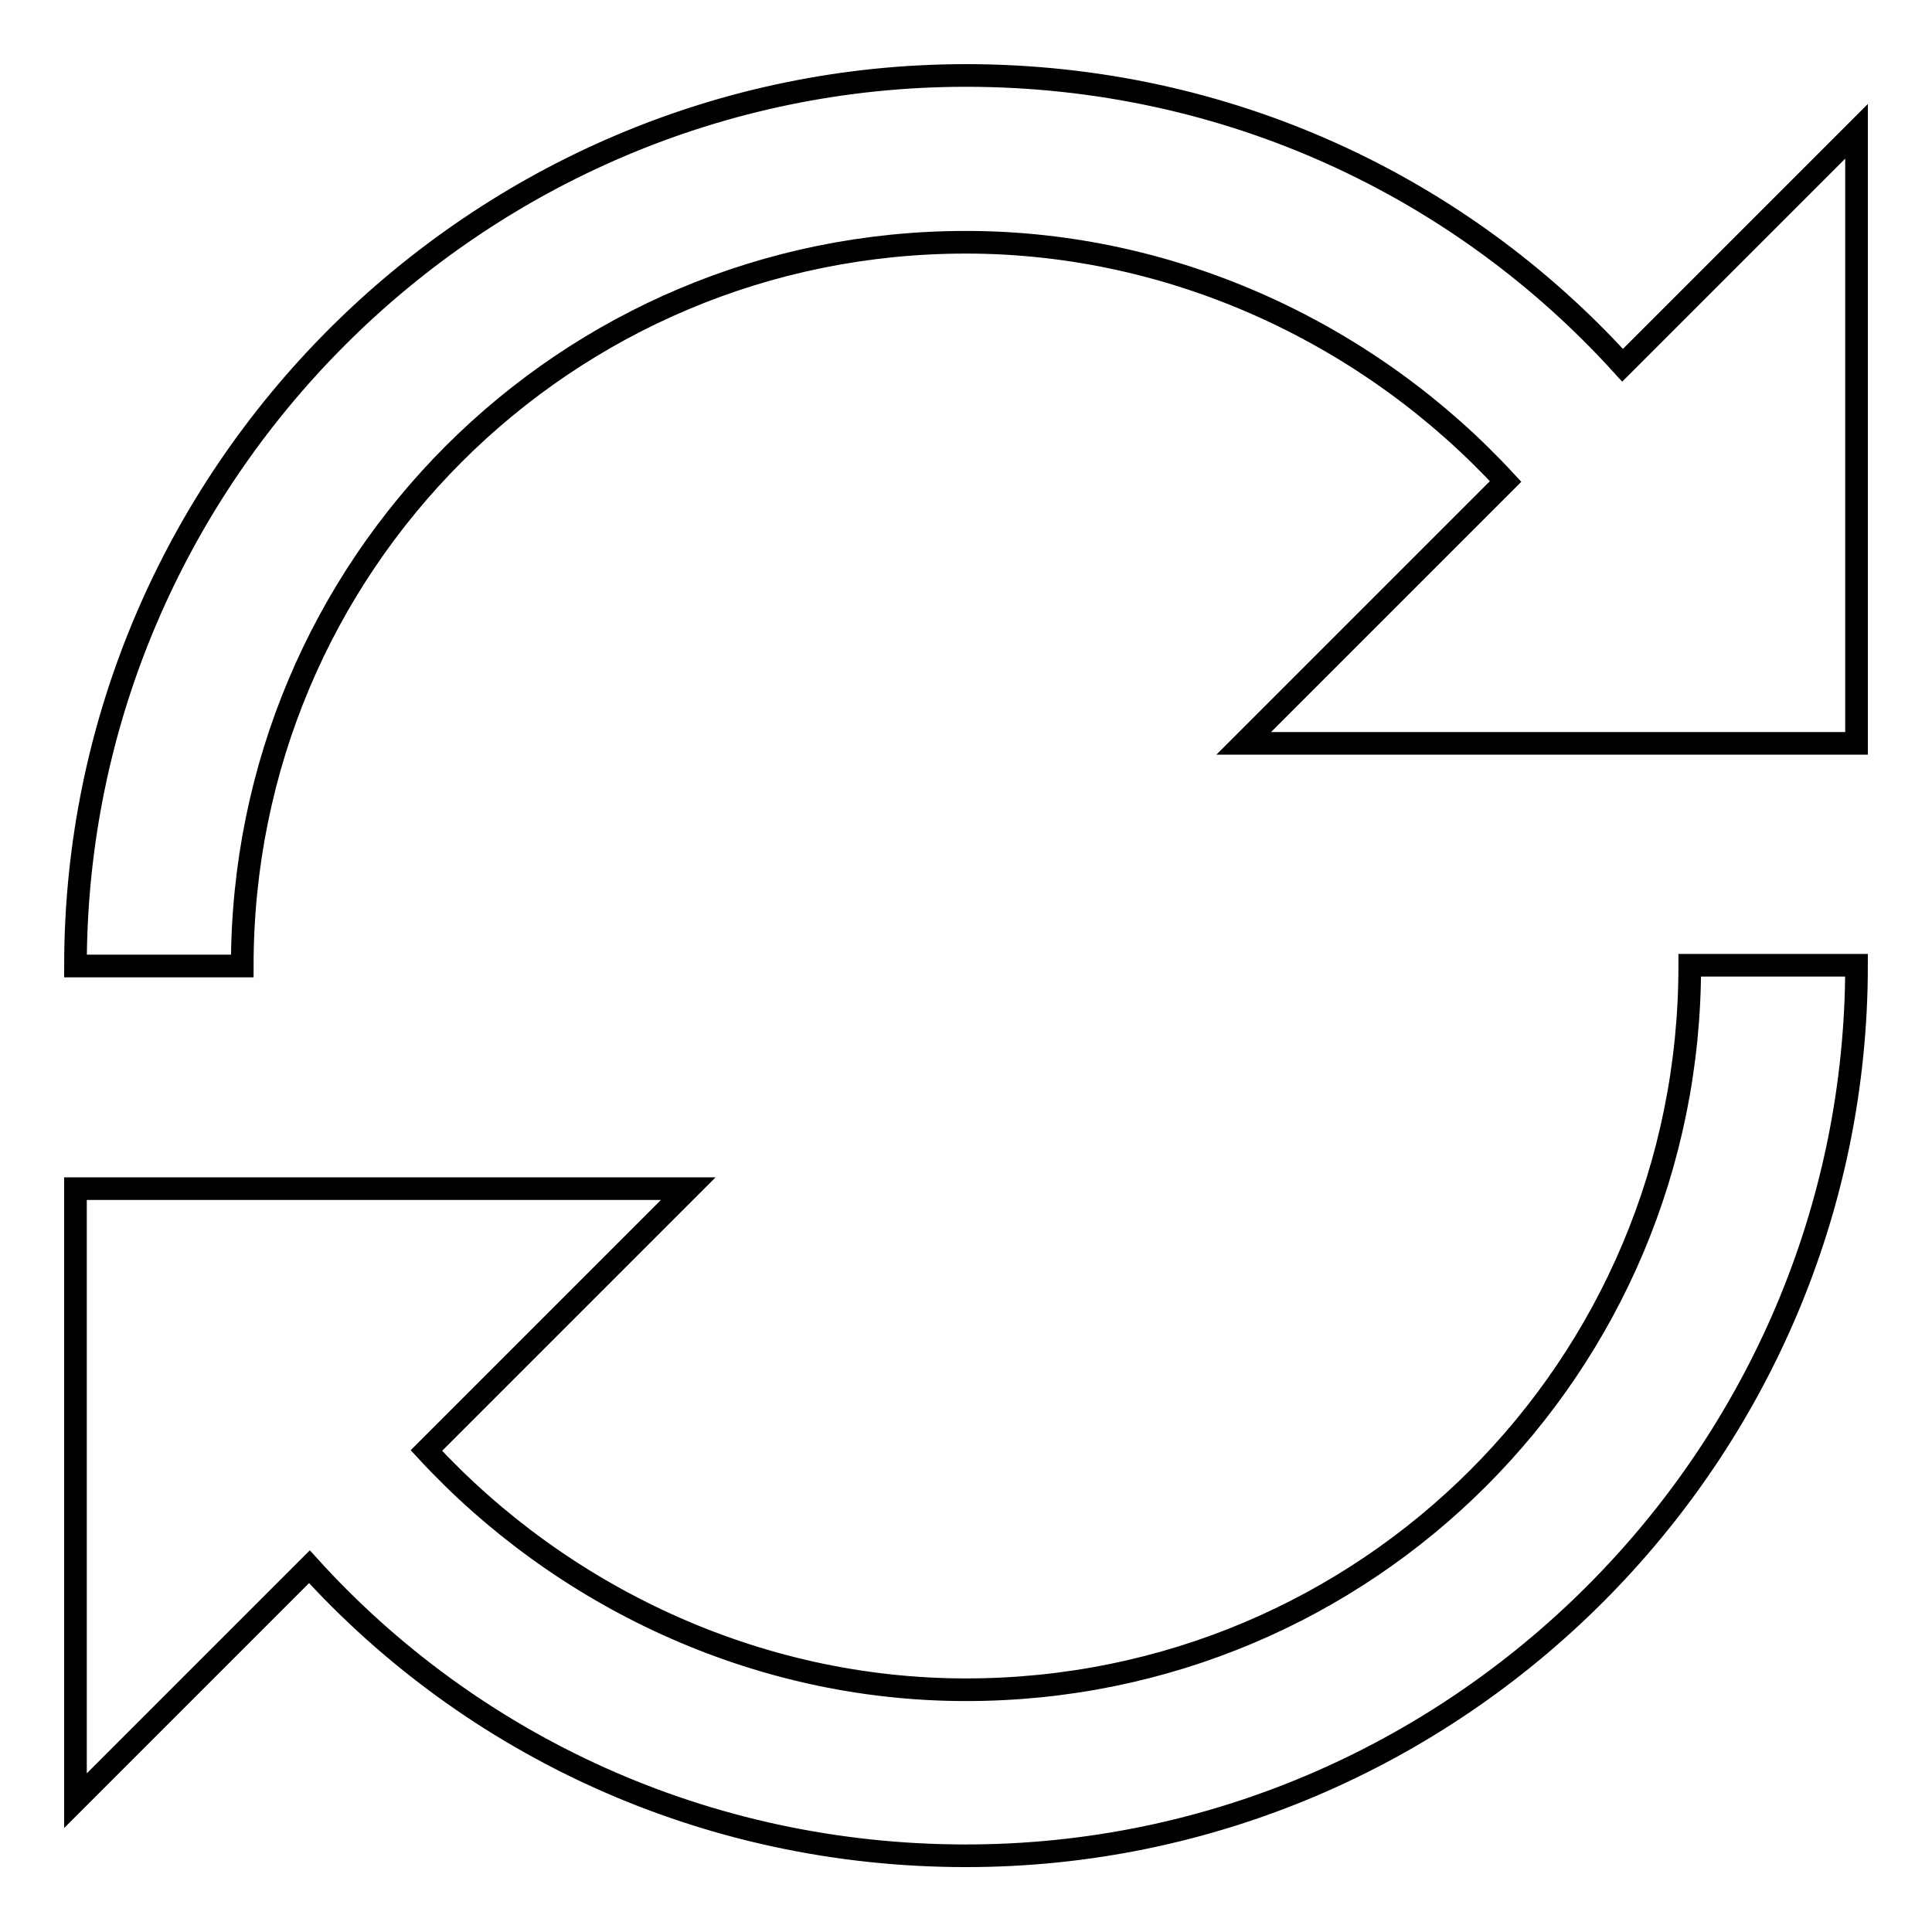 <?xml version="1.0" encoding="utf-8"?>
<!-- Svg Vector Icons : http://www.onlinewebfonts.com/icon -->
<!DOCTYPE svg PUBLIC "-//W3C//DTD SVG 1.1//EN" "http://www.w3.org/Graphics/SVG/1.1/DTD/svg11.dtd">
<svg version="1.1" xmlns="http://www.w3.org/2000/svg" xmlns:xlink="http://www.w3.org/1999/xlink" x="0px" y="0px" viewBox="0 0 256 256" enable-background="new 0 0 256 256" xml:space="preserve">
<g><g><path stroke-width="3" fill-opacity="0" stroke="#000000"  d="M215,48.4C193.6,24.8,162.7,10,128,10C63.1,10,10,63.1,10,128h22.1c0-53.1,42.8-95.9,95.9-95.9c28,0,53.8,12.5,71.5,31.7l-34.7,34.7H246V17.4L215,48.4L215,48.4z"/><path stroke-width="3" fill-opacity="0" stroke="#000000"  d="M223.9,128c0,53.1-42.8,95.9-95.9,95.9c-28,0-53.8-12.5-71.5-31.7l34.7-34.7H10v81.1l31-31c21.4,23.6,52.4,38.3,87,38.3c64.9,0,118-53.1,118-118H223.9z"/></g></g>
</svg>
